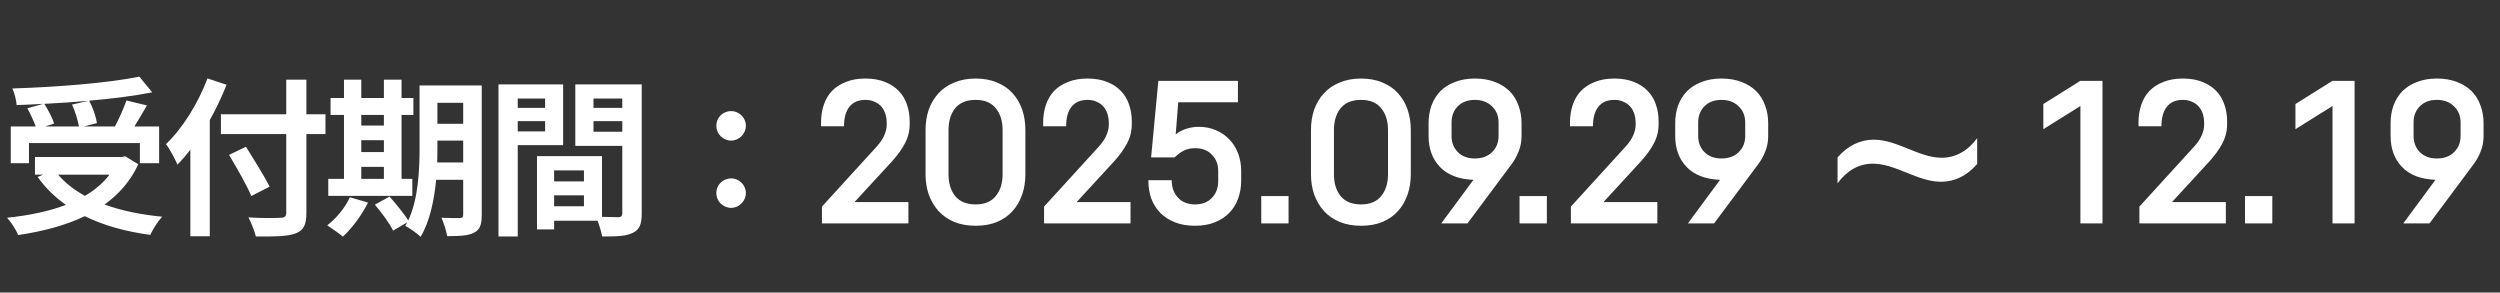 <svg xmlns="http://www.w3.org/2000/svg" width="470" height="55" viewBox="0 0 470 55" fill="none"><rect x="0" y="0" width="470" height="55" fill="#333333" stroke="none"/><path d="M29.916 23.772V30.678H26.297V26.893H5.445V30.678H2.025V23.772H6.707C6.342 22.726 5.711 21.398 5.146 20.352L8.135 19.522C6.425 19.621 4.748 19.704 3.121 19.754C3.088 18.858 2.689 17.43 2.324 16.633C10.758 16.367 20.354 15.604 26.197 14.408L28.621 17.363C25.168 18.044 21.034 18.559 16.768 18.924C17.465 20.236 18.062 22.012 18.229 23.141L15.771 23.772H21.615C22.395 22.278 23.259 20.352 23.773 18.891L27.625 19.821C26.861 21.165 26.015 22.56 25.268 23.772H29.916ZM22.91 29.516L23.541 29.383L25.998 30.877C24.537 34.048 22.346 36.522 19.656 38.447C22.794 39.593 26.446 40.357 30.48 40.739C29.717 41.569 28.721 43.096 28.256 44.158C23.558 43.528 19.44 42.365 15.938 40.639C12.252 42.415 7.969 43.511 3.42 44.192C3.055 43.262 2.059 41.701 1.328 40.938C5.379 40.506 9.147 39.759 12.385 38.514C10.31 37.053 8.533 35.31 7.072 33.268L8.135 32.836H6.574V29.516H22.91ZM8.334 19.522C9.048 20.684 9.895 22.195 10.16 23.241L8.5 23.772H14.842C14.643 22.643 14.128 20.95 13.547 19.654L16.635 18.957C13.879 19.19 11.073 19.389 8.334 19.522ZM10.924 32.836C12.235 34.38 13.945 35.708 15.971 36.821C17.814 35.742 19.374 34.43 20.586 32.836H10.924ZM61.188 21.481V25.2H57.602V39.975C57.602 42.365 57.037 43.328 55.543 43.893C54.016 44.457 51.625 44.49 48.105 44.457C47.873 43.494 47.209 41.834 46.711 40.871C49.201 41.037 51.957 41.004 52.721 40.938C53.518 40.938 53.816 40.705 53.816 39.975V25.2H41.531V21.481H53.816V14.973H57.602V21.481H61.188ZM46.246 27.59C47.707 29.948 49.732 33.168 50.695 35.094L47.242 36.854C46.445 34.895 44.52 31.575 43.059 29.117L46.246 27.59ZM42.594 15.936C41.714 18.16 40.651 20.418 39.44 22.576V44.424H35.787V28.154C35.007 29.167 34.193 30.113 33.363 30.944C32.965 30.014 31.936 28.022 31.205 27.092C34.293 24.17 37.215 19.488 39.008 14.741L42.594 15.936ZM90.566 16.069V40.373C90.566 42.166 90.268 43.162 89.139 43.727C88.043 44.325 86.416 44.391 84.059 44.391C83.926 43.461 83.428 41.901 82.996 40.938C84.391 41.004 86.018 41.004 86.449 41.004C86.914 40.971 87.08 40.838 87.08 40.34V33.799H82C81.618 37.617 80.821 41.618 79.078 44.524C78.481 43.926 76.986 42.864 76.189 42.465L76.555 41.801L73.898 43.362C73.301 42.067 71.74 39.975 70.478 38.481L73.234 36.953C74.43 38.315 75.94 40.141 76.754 41.436C78.647 37.402 78.879 31.907 78.879 27.756V16.069H90.566ZM82.232 27.756C82.232 28.636 82.216 29.566 82.199 30.545H87.08V26.428H82.232V27.756ZM77.717 18.426V21.613H75.492V33.633H77.518V36.821H61.713V33.633H64.668V21.613H62.145V18.426H64.668V14.973H67.922V18.426H72.172V14.973H75.492V18.426H77.717ZM69.184 38.082C68.022 40.44 66.162 42.93 64.469 44.49C63.772 43.893 62.344 42.897 61.514 42.365C63.24 41.037 64.9 39.045 65.764 37.086L69.184 38.082ZM67.922 33.633H72.172V31.375H67.922V33.633ZM67.922 28.586H72.172V26.362H67.922V28.586ZM67.922 23.606H72.172V21.613H67.922V23.606ZM82.232 23.274H87.08V19.323H82.232V23.274ZM113.172 29.35V40.772C114.517 40.805 115.795 40.805 116.227 40.838C116.758 40.805 116.99 40.639 116.99 40.075V27.424H108.158V15.869H120.643V40.141C120.643 42.133 120.244 43.162 118.982 43.76C117.754 44.424 115.895 44.457 113.205 44.457C113.056 43.677 112.724 42.465 112.342 41.502H104.174V43.129H100.953V29.35H113.172ZM105.867 15.869V27.291H97.334V44.457H93.715V15.869H105.867ZM97.334 24.701H102.48V22.776H97.334V24.701ZM97.334 20.285H102.48V18.526H97.334V20.285ZM104.174 38.779H109.785V36.721H104.174V38.779ZM104.174 34.098H109.785V32.039H104.174V34.098ZM111.578 24.768H116.99V22.776H111.578V24.768ZM111.578 20.285H116.99V18.526H111.578V20.285ZM137.471 39.078C135.91 39.078 134.648 37.817 134.682 36.289C134.648 34.762 135.91 33.533 137.471 33.533C138.932 33.533 140.227 34.762 140.227 36.289C140.227 37.817 138.932 39.078 137.471 39.078ZM137.471 26.428C135.91 26.428 134.648 25.166 134.682 23.639C134.648 22.112 135.91 20.883 137.471 20.883C138.932 20.883 140.227 22.112 140.227 23.639C140.227 25.166 138.932 26.428 137.471 26.428ZM170.779 42H154.527V38.838L164.795 27.584C165.498 26.814 165.985 26.088 166.257 25.408C166.552 24.728 166.699 24.094 166.699 23.504V23.096C166.699 22.53 166.62 21.986 166.461 21.464C166.302 20.92 166.053 20.456 165.713 20.07C165.396 19.685 164.976 19.379 164.455 19.152C163.956 18.903 163.367 18.778 162.687 18.778C161.372 18.778 160.375 19.209 159.695 20.07C159.015 20.909 158.675 22.133 158.675 23.742H154.357V23.028C154.357 21.85 154.527 20.75 154.867 19.73C155.207 18.71 155.717 17.838 156.397 17.112C157.1 16.387 157.972 15.82 159.015 15.412C160.058 14.982 161.282 14.766 162.687 14.766C164.115 14.766 165.35 14.982 166.393 15.412C167.436 15.82 168.297 16.387 168.977 17.112C169.68 17.838 170.19 18.688 170.507 19.662C170.847 20.637 171.017 21.68 171.017 22.79V23.368C171.017 24.638 170.722 25.828 170.133 26.938C169.566 28.026 168.773 29.137 167.753 30.27L160.715 37.92V37.988H170.779V42ZM183.422 14.766C184.941 14.766 186.278 15.016 187.434 15.514C188.613 15.99 189.588 16.659 190.358 17.52C191.152 18.382 191.752 19.402 192.16 20.58C192.568 21.759 192.772 23.051 192.772 24.456V32.752C192.772 34.135 192.568 35.416 192.16 36.594C191.752 37.773 191.152 38.804 190.358 39.688C189.588 40.55 188.613 41.23 187.434 41.728C186.278 42.204 184.941 42.442 183.422 42.442C181.926 42.442 180.589 42.204 179.41 41.728C178.232 41.23 177.246 40.55 176.452 39.688C175.659 38.804 175.047 37.773 174.616 36.594C174.208 35.416 174.004 34.135 174.004 32.752V24.456C174.004 23.051 174.208 21.759 174.616 20.58C175.047 19.402 175.659 18.382 176.452 17.52C177.246 16.659 178.232 15.99 179.41 15.514C180.589 15.016 181.926 14.766 183.422 14.766ZM183.422 18.778C181.722 18.778 180.442 19.3 179.58 20.342C178.742 21.385 178.322 22.756 178.322 24.456V32.752C178.322 34.452 178.742 35.824 179.58 36.866C180.442 37.909 181.722 38.43 183.422 38.43C185.1 38.43 186.358 37.909 187.196 36.866C188.058 35.824 188.488 34.452 188.488 32.752V24.456C188.488 22.756 188.058 21.385 187.196 20.342C186.358 19.3 185.1 18.778 183.422 18.778ZM212.537 42H196.285V38.838L206.553 27.584C207.255 26.814 207.743 26.088 208.015 25.408C208.309 24.728 208.457 24.094 208.457 23.504V23.096C208.457 22.53 208.377 21.986 208.219 21.464C208.06 20.92 207.811 20.456 207.471 20.07C207.153 19.685 206.734 19.379 206.213 19.152C205.714 18.903 205.125 18.778 204.445 18.778C203.13 18.778 202.133 19.209 201.453 20.07C200.773 20.909 200.433 22.133 200.433 23.742H196.115V23.028C196.115 21.85 196.285 20.75 196.625 19.73C196.965 18.71 197.475 17.838 198.155 17.112C198.857 16.387 199.73 15.82 200.773 15.412C201.815 14.982 203.039 14.766 204.445 14.766C205.873 14.766 207.108 14.982 208.151 15.412C209.193 15.82 210.055 16.387 210.735 17.112C211.437 17.838 211.947 18.688 212.265 19.662C212.605 20.637 212.775 21.68 212.775 22.79V23.368C212.775 24.638 212.48 25.828 211.891 26.938C211.324 28.026 210.531 29.137 209.511 30.27L202.473 37.92V37.988H212.537V42ZM221.032 25.272C221.508 24.864 222.131 24.524 222.902 24.252C223.673 23.98 224.5 23.844 225.384 23.844C226.563 23.844 227.639 24.06 228.614 24.49C229.589 24.898 230.427 25.476 231.13 26.224C231.833 26.95 232.377 27.822 232.762 28.842C233.147 29.84 233.34 30.939 233.34 32.14V33.976C233.34 35.178 233.147 36.3 232.762 37.342C232.399 38.362 231.844 39.258 231.096 40.028C230.371 40.776 229.464 41.366 228.376 41.796C227.311 42.227 226.075 42.442 224.67 42.442C223.242 42.442 221.984 42.227 220.896 41.796C219.808 41.366 218.89 40.776 218.142 40.028C217.394 39.258 216.827 38.362 216.442 37.342C216.079 36.3 215.898 35.178 215.898 33.976V33.874H220.284C220.284 35.234 220.681 36.334 221.474 37.172C222.267 38.011 223.333 38.43 224.67 38.43C226.007 38.43 227.061 38.022 227.832 37.206C228.625 36.39 229.022 35.348 229.022 34.078V32.106C229.022 30.882 228.625 29.874 227.832 29.08C227.061 28.264 226.007 27.856 224.67 27.856C223.854 27.856 223.14 28.015 222.528 28.332C221.916 28.65 221.349 29.069 220.828 29.59H216.408L217.768 15.208H232.728V19.22H221.508L221.032 25.272ZM242.249 36.866V42H237.115V36.866H242.249ZM255.881 14.766C257.4 14.766 258.737 15.016 259.893 15.514C261.072 15.99 262.047 16.659 262.817 17.52C263.611 18.382 264.211 19.402 264.619 20.58C265.027 21.759 265.231 23.051 265.231 24.456V32.752C265.231 34.135 265.027 35.416 264.619 36.594C264.211 37.773 263.611 38.804 262.817 39.688C262.047 40.55 261.072 41.23 259.893 41.728C258.737 42.204 257.4 42.442 255.881 42.442C254.385 42.442 253.048 42.204 251.869 41.728C250.691 41.23 249.705 40.55 248.911 39.688C248.118 38.804 247.506 37.773 247.075 36.594C246.667 35.416 246.463 34.135 246.463 32.752V24.456C246.463 23.051 246.667 21.759 247.075 20.58C247.506 19.402 248.118 18.382 248.911 17.52C249.705 16.659 250.691 15.99 251.869 15.514C253.048 15.016 254.385 14.766 255.881 14.766ZM255.881 18.778C254.181 18.778 252.901 19.3 252.039 20.342C251.201 21.385 250.781 22.756 250.781 24.456V32.752C250.781 34.452 251.201 35.824 252.039 36.866C252.901 37.909 254.181 38.43 255.881 38.43C257.559 38.43 258.817 37.909 259.655 36.866C260.517 35.824 260.947 34.452 260.947 32.752V24.456C260.947 22.756 260.517 21.385 259.655 20.342C258.817 19.3 257.559 18.778 255.881 18.778ZM286.05 25.578C286.05 26.621 285.868 27.584 285.506 28.468C285.166 29.352 284.712 30.168 284.146 30.916L275.884 42H270.954L277.006 33.806C274.24 33.693 272.144 32.888 270.716 31.392C269.288 29.896 268.574 27.958 268.574 25.578V23.164C268.574 21.963 268.755 20.852 269.118 19.832C269.503 18.79 270.058 17.894 270.784 17.146C271.532 16.398 272.45 15.82 273.538 15.412C274.626 14.982 275.872 14.766 277.278 14.766C278.706 14.766 279.964 14.982 281.052 15.412C282.14 15.82 283.058 16.398 283.806 17.146C284.554 17.894 285.109 18.79 285.472 19.832C285.857 20.852 286.05 21.963 286.05 23.164V25.578ZM272.892 25.544C272.892 26.791 273.288 27.811 274.082 28.604C274.875 29.398 275.94 29.794 277.278 29.794C278.615 29.794 279.692 29.398 280.508 28.604C281.324 27.811 281.732 26.791 281.732 25.544V23.028C281.732 21.782 281.312 20.762 280.474 19.968C279.658 19.175 278.592 18.778 277.278 18.778C275.94 18.778 274.875 19.175 274.082 19.968C273.288 20.762 272.892 21.782 272.892 23.028V25.544ZM290.807 36.866V42H285.673V36.866H290.807ZM311.58 42H295.328V38.838L305.596 27.584C306.298 26.814 306.786 26.088 307.058 25.408C307.352 24.728 307.5 24.094 307.5 23.504V23.096C307.5 22.53 307.42 21.986 307.262 21.464C307.103 20.92 306.854 20.456 306.514 20.07C306.196 19.685 305.777 19.379 305.256 19.152C304.757 18.903 304.168 18.778 303.488 18.778C302.173 18.778 301.176 19.209 300.496 20.07C299.816 20.909 299.476 22.133 299.476 23.742H295.158V23.028C295.158 21.85 295.328 20.75 295.668 19.73C296.008 18.71 296.518 17.838 297.198 17.112C297.9 16.387 298.773 15.82 299.816 15.412C300.858 14.982 302.082 14.766 303.488 14.766C304.916 14.766 306.151 14.982 307.194 15.412C308.236 15.82 309.098 16.387 309.778 17.112C310.48 17.838 310.99 18.688 311.308 19.662C311.648 20.637 311.818 21.68 311.818 22.79V23.368C311.818 24.638 311.523 25.828 310.934 26.938C310.367 28.026 309.574 29.137 308.554 30.27L301.516 37.92V37.988H311.58V42ZM332.417 25.578C332.417 26.621 332.236 27.584 331.873 28.468C331.533 29.352 331.08 30.168 330.513 30.916L322.251 42H317.321L323.373 33.806C320.608 33.693 318.511 32.888 317.083 31.392C315.655 29.896 314.941 27.958 314.941 25.578V23.164C314.941 21.963 315.122 20.852 315.485 19.832C315.87 18.79 316.426 17.894 317.151 17.146C317.899 16.398 318.817 15.82 319.905 15.412C320.993 14.982 322.24 14.766 323.645 14.766C325.073 14.766 326.331 14.982 327.419 15.412C328.507 15.82 329.425 16.398 330.173 17.146C330.921 17.894 331.476 18.79 331.839 19.832C332.224 20.852 332.417 21.963 332.417 23.164V25.578ZM319.259 25.544C319.259 26.791 319.656 27.811 320.449 28.604C321.242 29.398 322.308 29.794 323.645 29.794C324.982 29.794 326.059 29.398 326.875 28.604C327.691 27.811 328.099 26.791 328.099 25.544V23.028C328.099 21.782 327.68 20.762 326.841 19.968C326.025 19.175 324.96 18.778 323.645 18.778C322.308 18.778 321.242 19.175 320.449 19.968C319.656 20.762 319.259 21.782 319.259 23.028V25.544Z" fill="white"></path><path d="M395.265 42H391.117V19.934L384.147 24.286V19.56L391.083 15.208H395.265V42ZM418.459 42H402.207V38.838L412.475 27.584C413.178 26.814 413.665 26.088 413.937 25.408C414.232 24.728 414.379 24.094 414.379 23.504V23.096C414.379 22.53 414.3 21.986 414.141 21.464C413.983 20.92 413.733 20.456 413.393 20.07C413.076 19.685 412.657 19.379 412.135 19.152C411.637 18.903 411.047 18.778 410.367 18.778C409.053 18.778 408.055 19.209 407.375 20.07C406.695 20.909 406.355 22.133 406.355 23.742H402.037V23.028C402.037 21.85 402.207 20.75 402.547 19.73C402.887 18.71 403.397 17.838 404.077 17.112C404.78 16.387 405.653 15.82 406.695 15.412C407.738 14.982 408.962 14.766 410.367 14.766C411.795 14.766 413.031 14.982 414.073 15.412C415.116 15.82 415.977 16.387 416.657 17.112C417.36 17.838 417.87 18.688 418.187 19.662C418.527 20.637 418.697 21.68 418.697 22.79V23.368C418.697 24.638 418.403 25.828 417.813 26.938C417.247 28.026 416.453 29.137 415.433 30.27L408.395 37.92V37.988H418.459V42ZM427.193 36.866V42H422.059V36.866H427.193ZM442.661 42H438.513V19.934L431.543 24.286V19.56L438.479 15.208H442.661V42ZM466.91 25.578C466.91 26.621 466.729 27.584 466.366 28.468C466.026 29.352 465.573 30.168 465.006 30.916L456.744 42H451.814L457.866 33.806C455.101 33.693 453.004 32.888 451.576 31.392C450.148 29.896 449.434 27.958 449.434 25.578V23.164C449.434 21.963 449.615 20.852 449.978 19.832C450.363 18.79 450.919 17.894 451.644 17.146C452.392 16.398 453.31 15.82 454.398 15.412C455.486 14.982 456.733 14.766 458.138 14.766C459.566 14.766 460.824 14.982 461.912 15.412C463 15.82 463.918 16.398 464.666 17.146C465.414 17.894 465.969 18.79 466.332 19.832C466.717 20.852 466.91 21.963 466.91 23.164V25.578ZM453.752 25.544C453.752 26.791 454.149 27.811 454.942 28.604C455.735 29.398 456.801 29.794 458.138 29.794C459.475 29.794 460.552 29.398 461.368 28.604C462.184 27.811 462.592 26.791 462.592 25.544V23.028C462.592 21.782 462.173 20.762 461.334 19.968C460.518 19.175 459.453 18.778 458.138 18.778C456.801 18.778 455.735 19.175 454.942 19.968C454.149 20.762 453.752 21.782 453.752 23.028V25.544Z" fill="white"></path><path d="M345.459 29.598C347.334 27.43 349.678 26.258 352.256 26.258C356.709 26.258 360.752 29.657 365.03 29.657C367.667 29.657 369.952 28.367 371.709 25.965V30.828C369.776 33.055 367.491 34.168 364.913 34.168C360.459 34.168 356.417 30.77 352.081 30.77C349.502 30.77 347.217 32.059 345.459 34.461V29.598Z" fill="white"></path></svg>